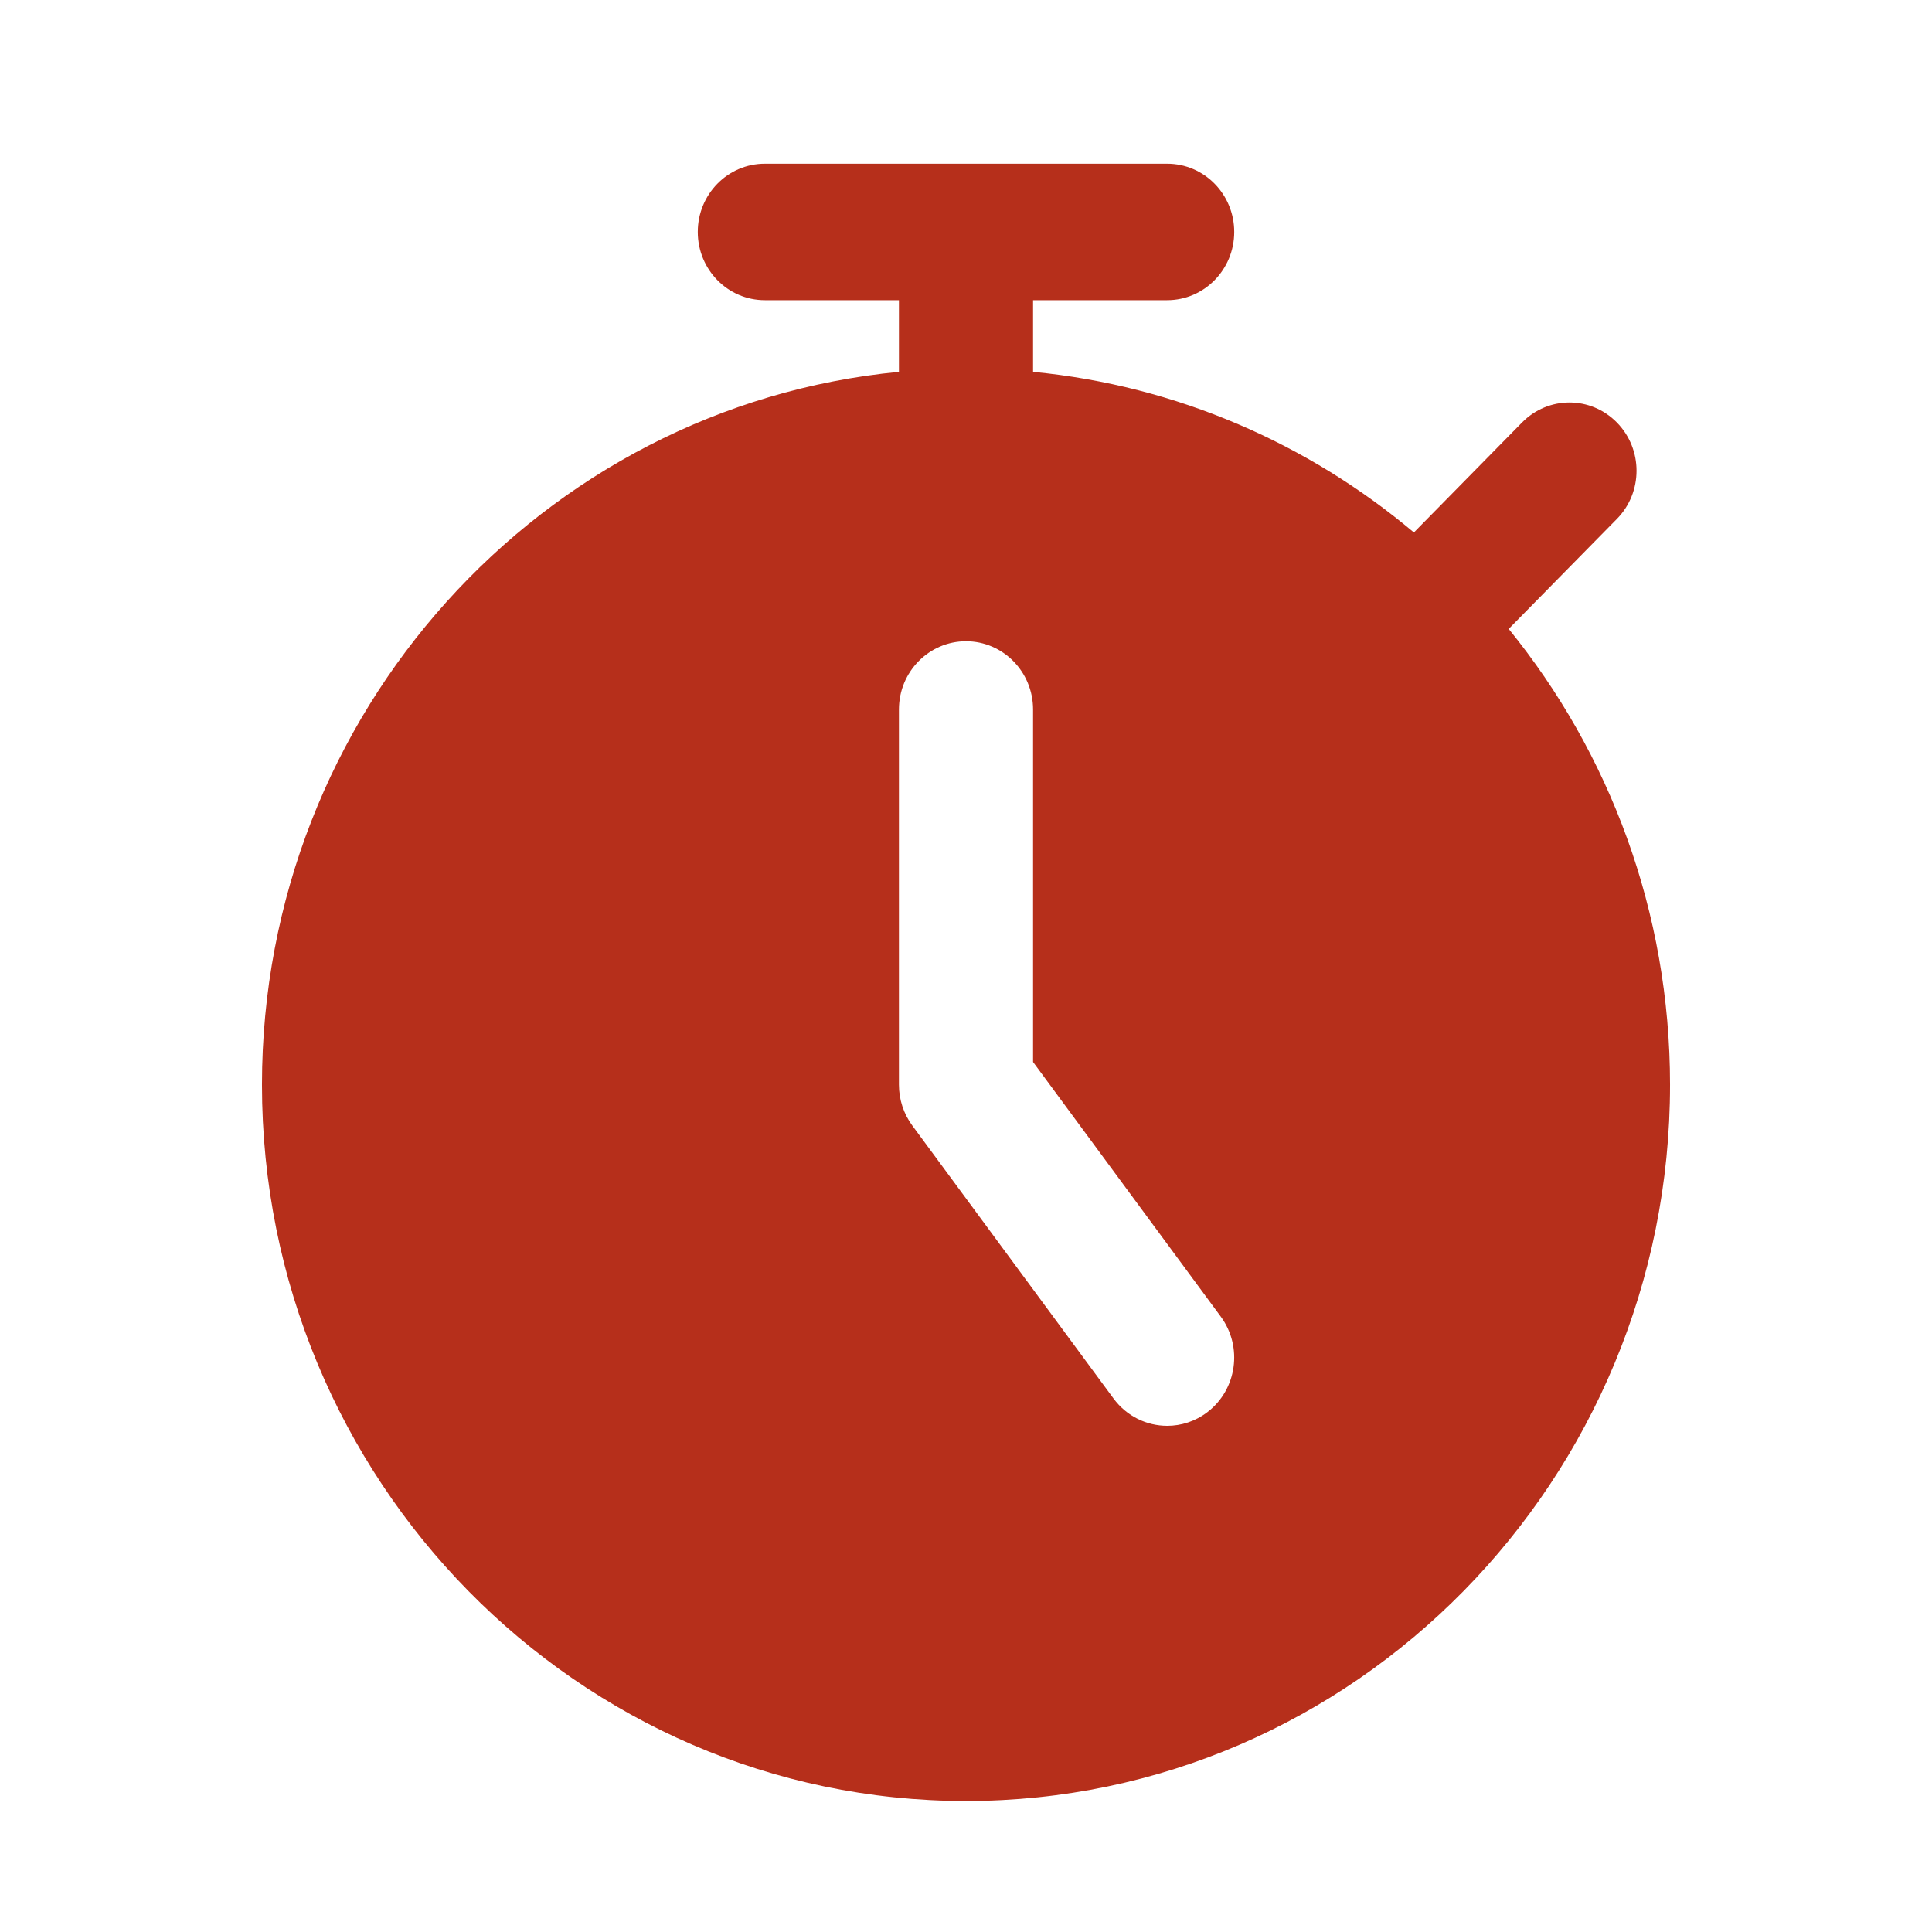 <svg width="59" height="59" viewBox="0 0 59 59" fill="none" xmlns="http://www.w3.org/2000/svg">
<path d="M46.073 19.206L49.376 15.848C50.177 15.035 50.177 13.717 49.376 12.902C48.576 12.088 47.282 12.088 46.481 12.902L43.178 16.26C39.955 13.55 35.94 11.779 31.548 11.356V9.167H35.643C36.775 9.167 37.691 8.233 37.691 7.083C37.691 5.933 36.775 5 35.643 5H23.357C22.225 5 21.309 5.933 21.309 7.083C21.309 8.233 22.225 9.167 23.357 9.167H27.452V11.356C16.555 12.408 8 21.767 8 33.125C8 45.188 17.644 55 29.5 55C41.356 55 51 45.188 51 33.125C51 27.842 49.149 22.992 46.073 19.206ZM36.871 43.125C36.503 43.406 36.071 43.542 35.645 43.542C35.022 43.542 34.408 43.254 34.005 42.708L27.862 34.375C27.596 34.015 27.452 33.577 27.452 33.125V21.667C27.452 20.515 28.37 19.583 29.5 19.583C30.63 19.583 31.548 20.515 31.548 21.667V32.431L37.281 40.208C37.959 41.129 37.776 42.435 36.871 43.125Z" fill="#B62F1B"/>
</svg>
